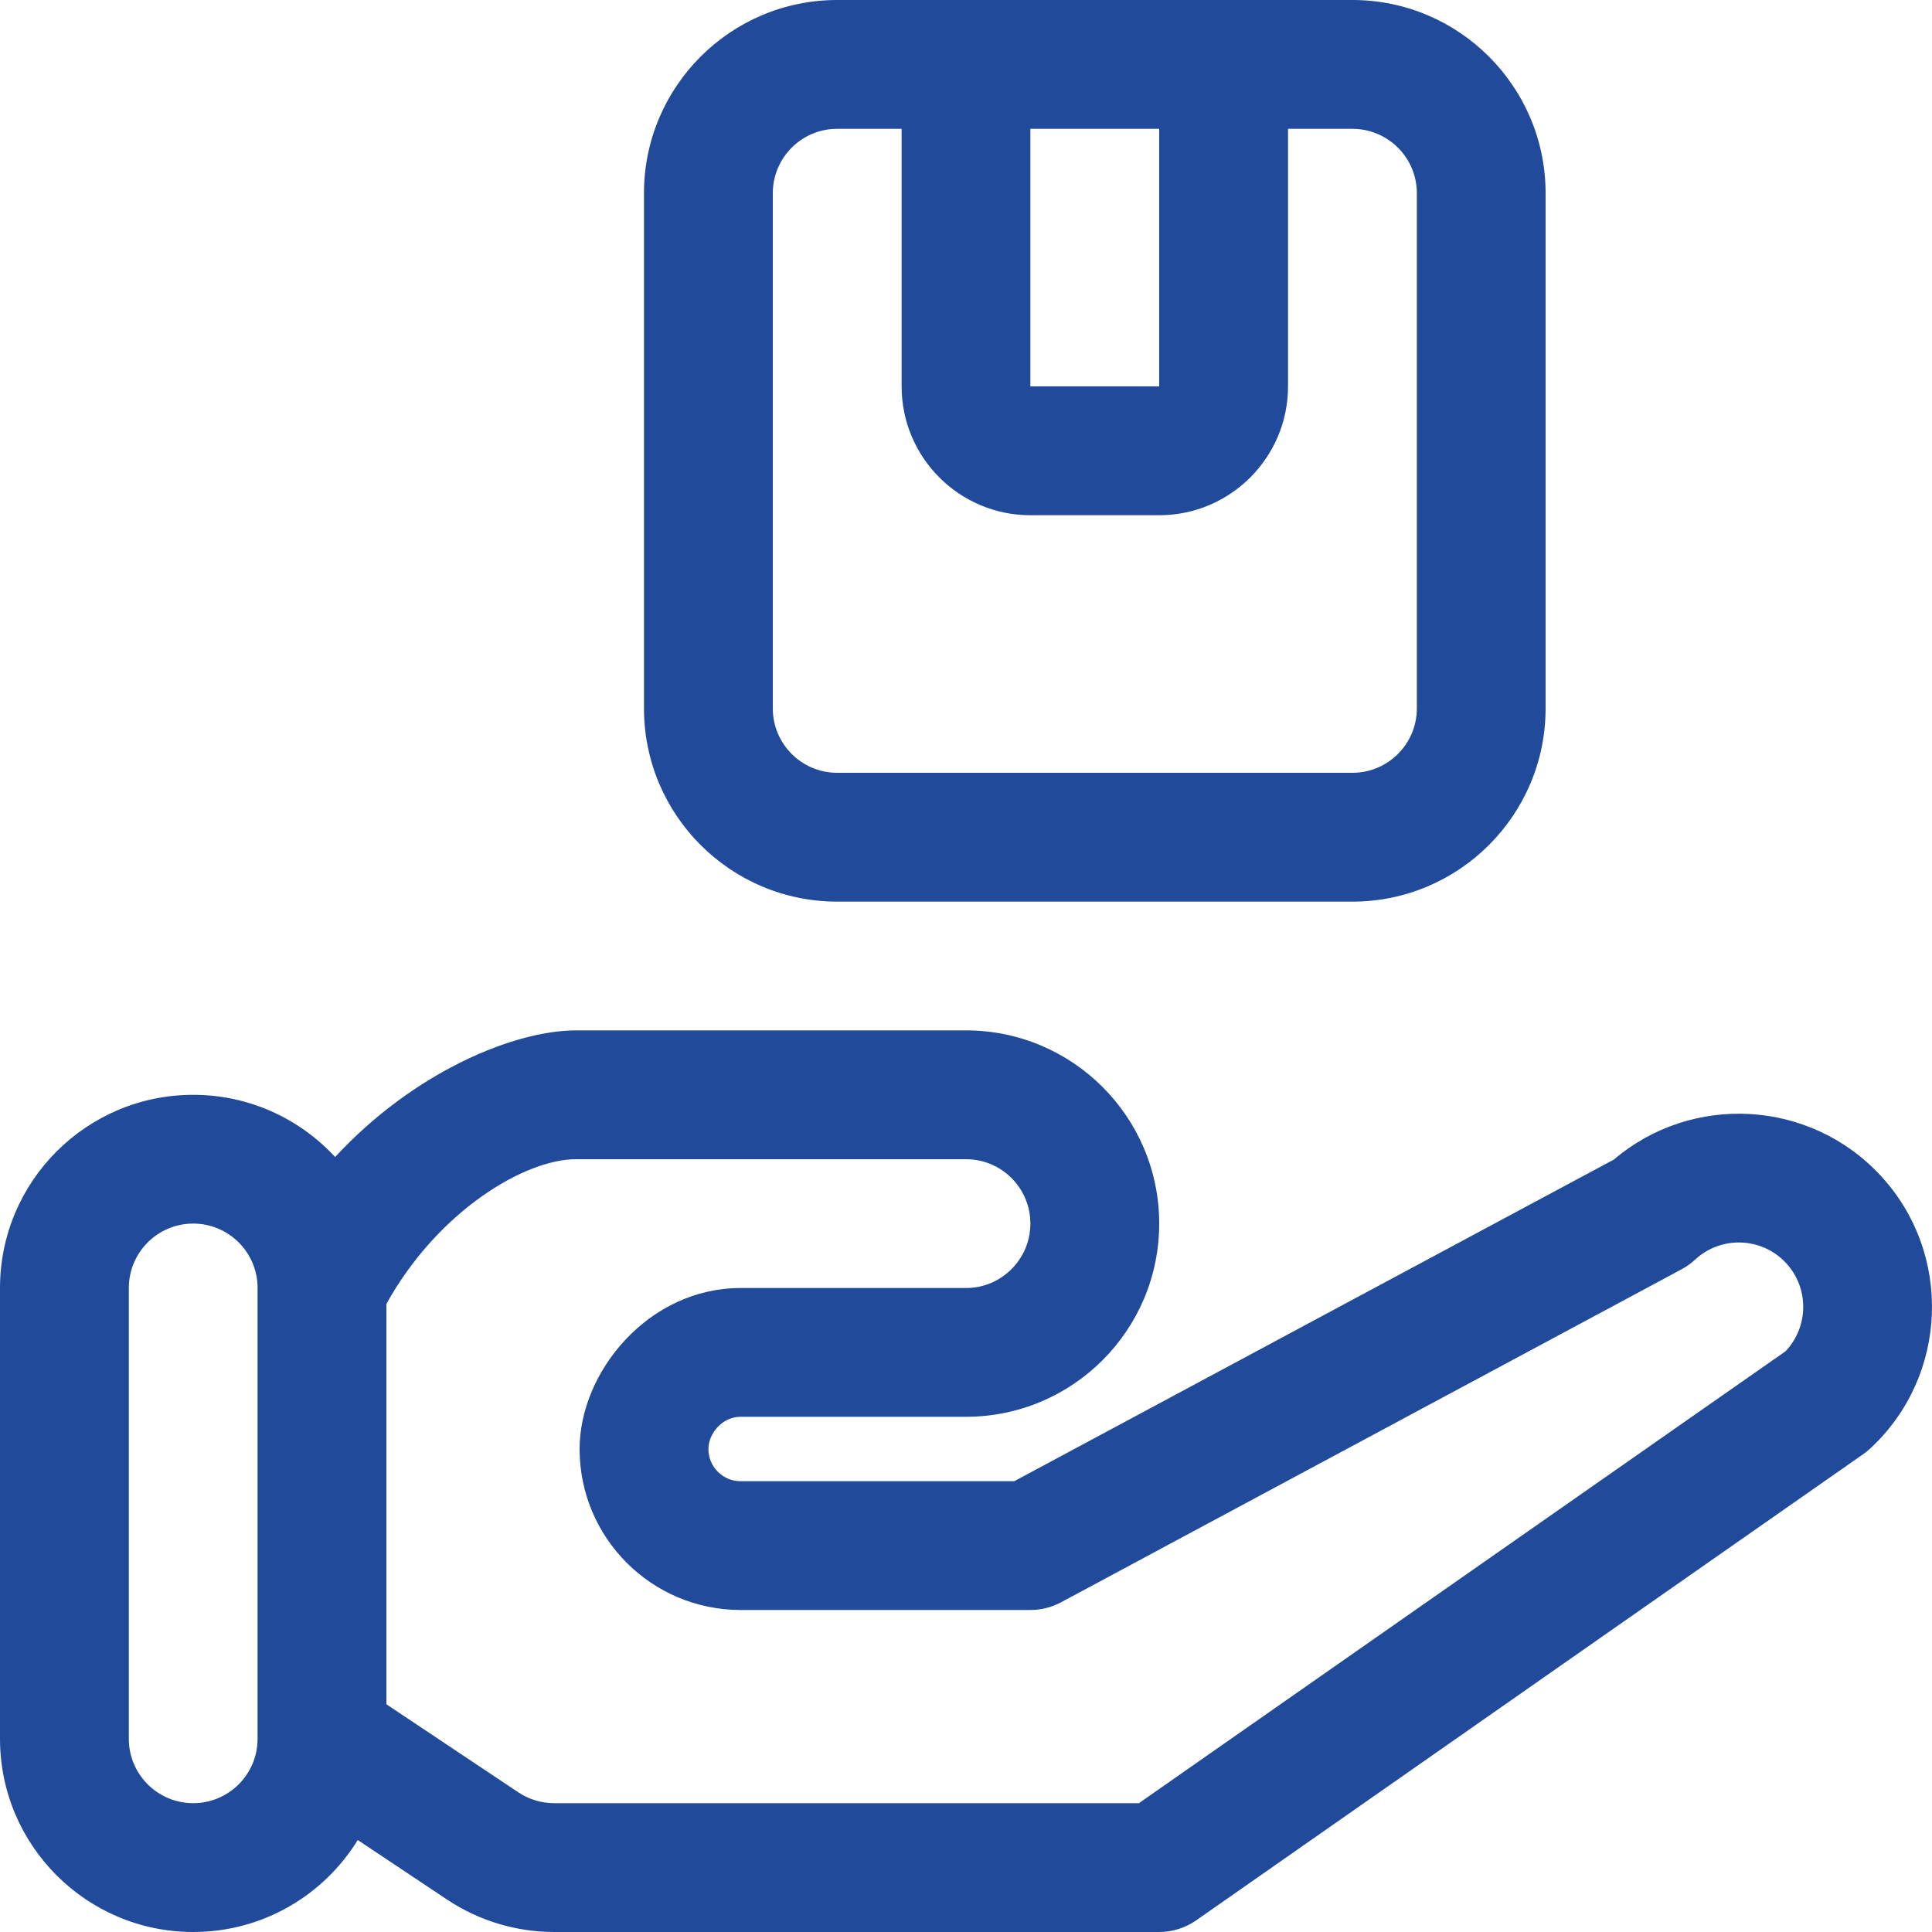 <svg width="28" height="28" viewBox="0 0 28 28" fill="none" xmlns="http://www.w3.org/2000/svg">
<path fill-rule="evenodd" clip-rule="evenodd" d="M4.857 16.768C4.345 16.214 3.613 15.867 2.8 15.867C1.255 15.867 0 17.121 0 18.667V25.2C0 26.745 1.255 28 2.8 28C3.808 28 4.692 27.467 5.185 26.667L6.479 27.53C6.939 27.836 7.479 28 8.032 28H16.8C16.991 28 17.178 27.941 17.335 27.832L27.007 21.072C27.042 21.047 27.076 21.02 27.108 20.99C28.239 19.938 28.303 18.164 27.251 17.033C26.227 15.933 24.523 15.842 23.39 16.805C23.393 16.802 14.699 21.467 14.699 21.467H10.733C10.476 21.467 10.267 21.258 10.267 21C10.267 20.777 10.466 20.533 10.733 20.533C12.108 20.533 14 20.533 14 20.533C15.545 20.533 16.8 19.279 16.8 17.733C16.8 16.188 15.545 14.933 14 14.933H8.348C7.463 14.933 6.008 15.524 4.857 16.768ZM3.733 18.66C3.73 18.148 3.313 17.733 2.8 17.733C2.285 17.733 1.867 18.151 1.867 18.667V25.2C1.867 25.715 2.285 26.133 2.8 26.133C3.315 26.133 3.733 25.715 3.733 25.2V18.677C3.733 18.671 3.733 18.665 3.733 18.66ZM5.6 24.7L7.514 25.977C7.667 26.079 7.848 26.133 8.032 26.133H16.506C16.506 26.133 25.875 19.585 25.877 19.584C26.214 19.229 26.222 18.668 25.884 18.304C25.533 17.927 24.942 17.906 24.565 18.257C24.506 18.311 24.441 18.358 24.37 18.396L15.375 23.223C15.239 23.295 15.087 23.333 14.933 23.333H10.733C9.445 23.333 8.4 22.289 8.4 21C8.4 19.883 9.397 18.667 10.733 18.667C12.108 18.667 14 18.667 14 18.667C14.515 18.667 14.933 18.248 14.933 17.733C14.933 17.218 14.515 16.8 14 16.8H8.348C7.611 16.8 6.352 17.543 5.6 18.897V24.7ZM19.6 0H12.133C10.588 0 9.333 1.255 9.333 2.8V10.267C9.333 11.812 10.588 13.067 12.133 13.067H19.6C21.145 13.067 22.4 11.812 22.4 10.267V2.8C22.4 1.255 21.145 0 19.6 0ZM13.067 1.867H12.133C11.618 1.867 11.2 2.285 11.2 2.8V10.267C11.2 10.782 11.618 11.2 12.133 11.2H19.6C20.115 11.2 20.534 10.782 20.534 10.267V2.8C20.534 2.285 20.115 1.867 19.6 1.867H18.667V5.6C18.667 6.63 17.83 7.467 16.8 7.467H14.933C13.903 7.467 13.067 6.63 13.067 5.6V1.867ZM16.8 1.867H14.933V5.6H16.8V1.867Z" fill="#214A9A"/>
</svg>
